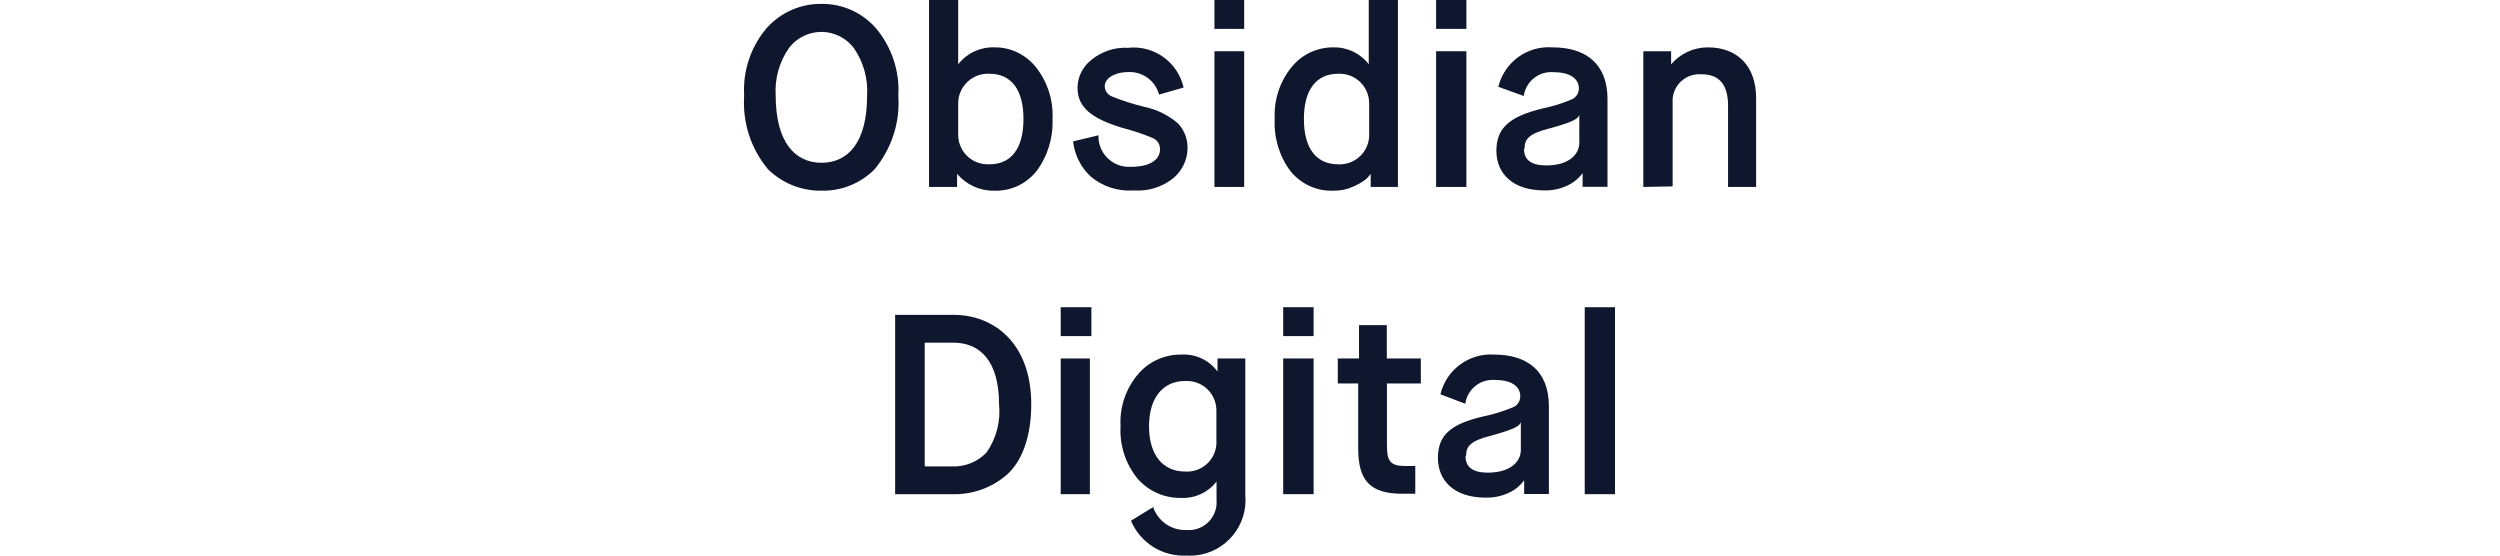 <?xml version="1.0" encoding="UTF-8"?>
<svg id="Layer_1" xmlns="http://www.w3.org/2000/svg" viewBox="0 0 180 40">
  <defs>
    <style>
      .cls-1 {
        fill: #0f172f;
      }
    </style>
  </defs>
  <g id="b">
    <g id="c">
      <path class="cls-1" d="M55.22,2c1-1.11,2.43-1.74,3.93-1.72,1.48-.02,2.9.61,3.89,1.72,1.16,1.36,1.75,3.12,1.64,4.91.13,1.92-.49,3.81-1.72,5.29-1.01,1.01-2.38,1.56-3.81,1.53-1.44.02-2.82-.53-3.85-1.54-1.24-1.48-1.85-3.38-1.72-5.3-.11-1.78.48-3.54,1.64-4.89ZM61.49,3.48c-.97-1.3-2.8-1.57-4.1-.6-.23.17-.43.37-.6.6-.69,1-1.02,2.2-.94,3.41,0,3.3,1.36,4.83,3.3,4.83s3.28-1.51,3.28-4.81c.08-1.22-.25-2.42-.94-3.43Z"/>
      <path class="cls-1" d="M66.89,13.46V0h2.1v4.63h0c.62-.8,1.58-1.25,2.59-1.22,1.17-.02,2.27.51,3,1.42.84,1.06,1.27,2.39,1.2,3.74.06,1.35-.35,2.68-1.16,3.76-.74.92-1.86,1.44-3.04,1.4-1.03.02-2-.43-2.67-1.21h0v.94h-2.02ZM68.99,9.71c0,1.17.95,2.12,2.12,2.12.04,0,.09,0,.13,0,1.57,0,2.45-1.14,2.45-3.26s-.88-3.26-2.45-3.26c-1.18-.06-2.19.85-2.25,2.03,0,.05,0,.11,0,.16v2.21Z"/>
      <path class="cls-1" d="M79.09,9.73c-.05,1.2.88,2.22,2.08,2.28.09,0,.19,0,.28,0,1.31,0,2.07-.49,2.07-1.25.01-.35-.18-.67-.5-.81-.71-.3-1.45-.55-2.2-.74-2.24-.68-3.24-1.48-3.24-2.9.01-.78.38-1.52,1-2,.74-.61,1.68-.92,2.64-.87,1.87-.2,3.58,1.03,4,2.86l-1.77.51c-.26-1-1.2-1.68-2.23-1.62-1,0-1.68.48-1.68,1,0,.32.19.61.48.74.78.32,1.58.57,2.4.77.89.19,1.72.6,2.41,1.2.46.5.7,1.16.67,1.83-.02.8-.39,1.56-1,2.08-.81.66-1.85.98-2.89.9-1.12.08-2.22-.28-3.08-1-.71-.66-1.16-1.56-1.27-2.53l1.91-.46-.08.02Z"/>
      <path class="cls-1" d="M87.44,2.08V0h2.14v2.08h-2.14ZM87.44,13.46V3.69h2.14v9.77h-2.14Z"/>
      <path class="cls-1" d="M98.69,13.46v-.94h0c-.11.15-.24.3-.39.42-.27.2-.57.37-.88.5-.44.2-.92.3-1.4.29-1.2.05-2.34-.47-3.1-1.4-.81-1.08-1.21-2.41-1.14-3.76-.07-1.36.36-2.7,1.23-3.76.74-.9,1.84-1.41,3-1.4.99-.02,1.94.43,2.54,1.22h0V0h2.1v13.46h-1.96ZM98.58,7.5c.03-1.18-.89-2.16-2.07-2.19-.05,0-.11,0-.16,0-1.57,0-2.47,1.14-2.47,3.26s.9,3.26,2.47,3.26c1.17.06,2.17-.84,2.23-2.01,0-.04,0-.08,0-.11v-2.21Z"/>
      <path class="cls-1" d="M103.4,2.08V0h2.18v2.08h-2.18ZM103.4,13.46V3.69h2.18v9.77h-2.18Z"/>
      <path class="cls-1" d="M113.95,13.46v-1h0c-.19.26-.43.49-.7.68-.61.39-1.33.59-2.06.57-2.29,0-3.45-1.23-3.45-2.85s.9-2.46,3.32-3.05c.73-.15,1.44-.37,2.12-.66.31-.14.5-.45.5-.79,0-.67-.61-1.16-1.79-1.16-1.07-.11-2.03.65-2.18,1.71l-1.83-.66c.43-1.78,2.09-2.98,3.91-2.84,2.36,0,3.95,1.16,3.95,3.72v6.32h-1.79ZM109.73,10.73c0,.79.53,1.18,1.6,1.18,1.57,0,2.38-.74,2.38-1.64v-2h0c-.09.26-.31.48-2.23,1-1.38.35-1.71.75-1.71,1.4l-.04.06Z"/>
      <path class="cls-1" d="M118.32,13.46V3.69h2v.94h0c.66-.77,1.62-1.22,2.64-1.22,2.15,0,3.48,1.36,3.48,3.65v6.4h-2.02v-5.85c0-1.51-.63-2.26-1.9-2.26-1.07-.09-2.01.7-2.09,1.77,0,.08,0,.15,0,.23v6.07l-2.1.04Z"/>
      <path class="cls-1" d="M64.45,35.58v-12.91h4.22c2.85,0,5.58,2,5.58,6.44,0,2.36-.68,4.14-1.79,5.1-1.08.92-2.46,1.41-3.88,1.37h-4.13ZM66.62,33.58h1.9c.94.05,1.86-.32,2.51-1,.71-1.02,1.03-2.26.9-3.49,0-3-1.29-4.42-3.3-4.42h-2.05v8.89l.04.02Z"/>
      <path class="cls-1" d="M76.37,24.2v-2.08h2.21v2.08h-2.21ZM76.37,35.58v-9.77h2.1v9.77h-2.1Z"/>
      <path class="cls-1" d="M83.01,36.46c.33,1.05,1.32,1.74,2.41,1.7,1.1.1,2.07-.72,2.17-1.82.01-.14,0-.28,0-.41v-1.26h0c-.6.78-1.54,1.22-2.52,1.18-1.21.03-2.36-.47-3.16-1.38-.87-1.06-1.31-2.41-1.23-3.78-.08-1.37.38-2.72,1.27-3.76.77-.9,1.9-1.41,3.08-1.4,1.03-.07,2.02.39,2.63,1.22h0v-.94h2v9.82c.21,2.2-1.41,4.15-3.6,4.36-.21.02-.42.02-.63.01-1.73.09-3.33-.91-4-2.51l1.63-1-.04-.03ZM87.58,29.55c0-1.18-.96-2.13-2.14-2.12-.04,0-.08,0-.11,0-1.57,0-2.6,1.18-2.6,3.26s1,3.26,2.6,3.26c1.16.08,2.17-.8,2.25-1.96,0-.01,0-.02,0-.04v-2.4Z"/>
      <path class="cls-1" d="M92.39,24.2v-2.08h2.19v2.08h-2.19ZM92.39,35.58v-9.77h2.19v9.77h-2.19Z"/>
      <path class="cls-1" d="M97.79,27.61h-1.47v-1.8h1.53v-2.4h2v2.4h2.45v1.8h-2.44v4.48c0,1.09.24,1.46,1.27,1.46h.77v2h-.94c-2.36,0-3.17-1-3.17-3.27v-4.7.03Z"/>
      <path class="cls-1" d="M109.74,35.58v-1h0c-.19.26-.43.49-.7.68-.62.39-1.34.59-2.07.57-2.28,0-3.44-1.23-3.44-2.86s.9-2.45,3.32-3c.73-.15,1.44-.38,2.12-.66.3-.14.5-.45.49-.79,0-.67-.6-1.16-1.78-1.16-1.07-.11-2.03.65-2.18,1.71l-1.79-.68c.42-1.77,2.06-2.98,3.87-2.86,2.36,0,3.94,1.16,3.94,3.72v6.32h-1.78ZM105.52,32.85c0,.79.53,1.18,1.6,1.18,1.57,0,2.38-.74,2.38-1.64v-2h0c-.09.26-.31.48-2.23,1-1.38.35-1.71.75-1.71,1.4l-.04.06Z"/>
      <path class="cls-1" d="M114.1,35.58v-13.46h2.18v13.46h-2.18Z"/>
    </g>
  </g>
</svg>